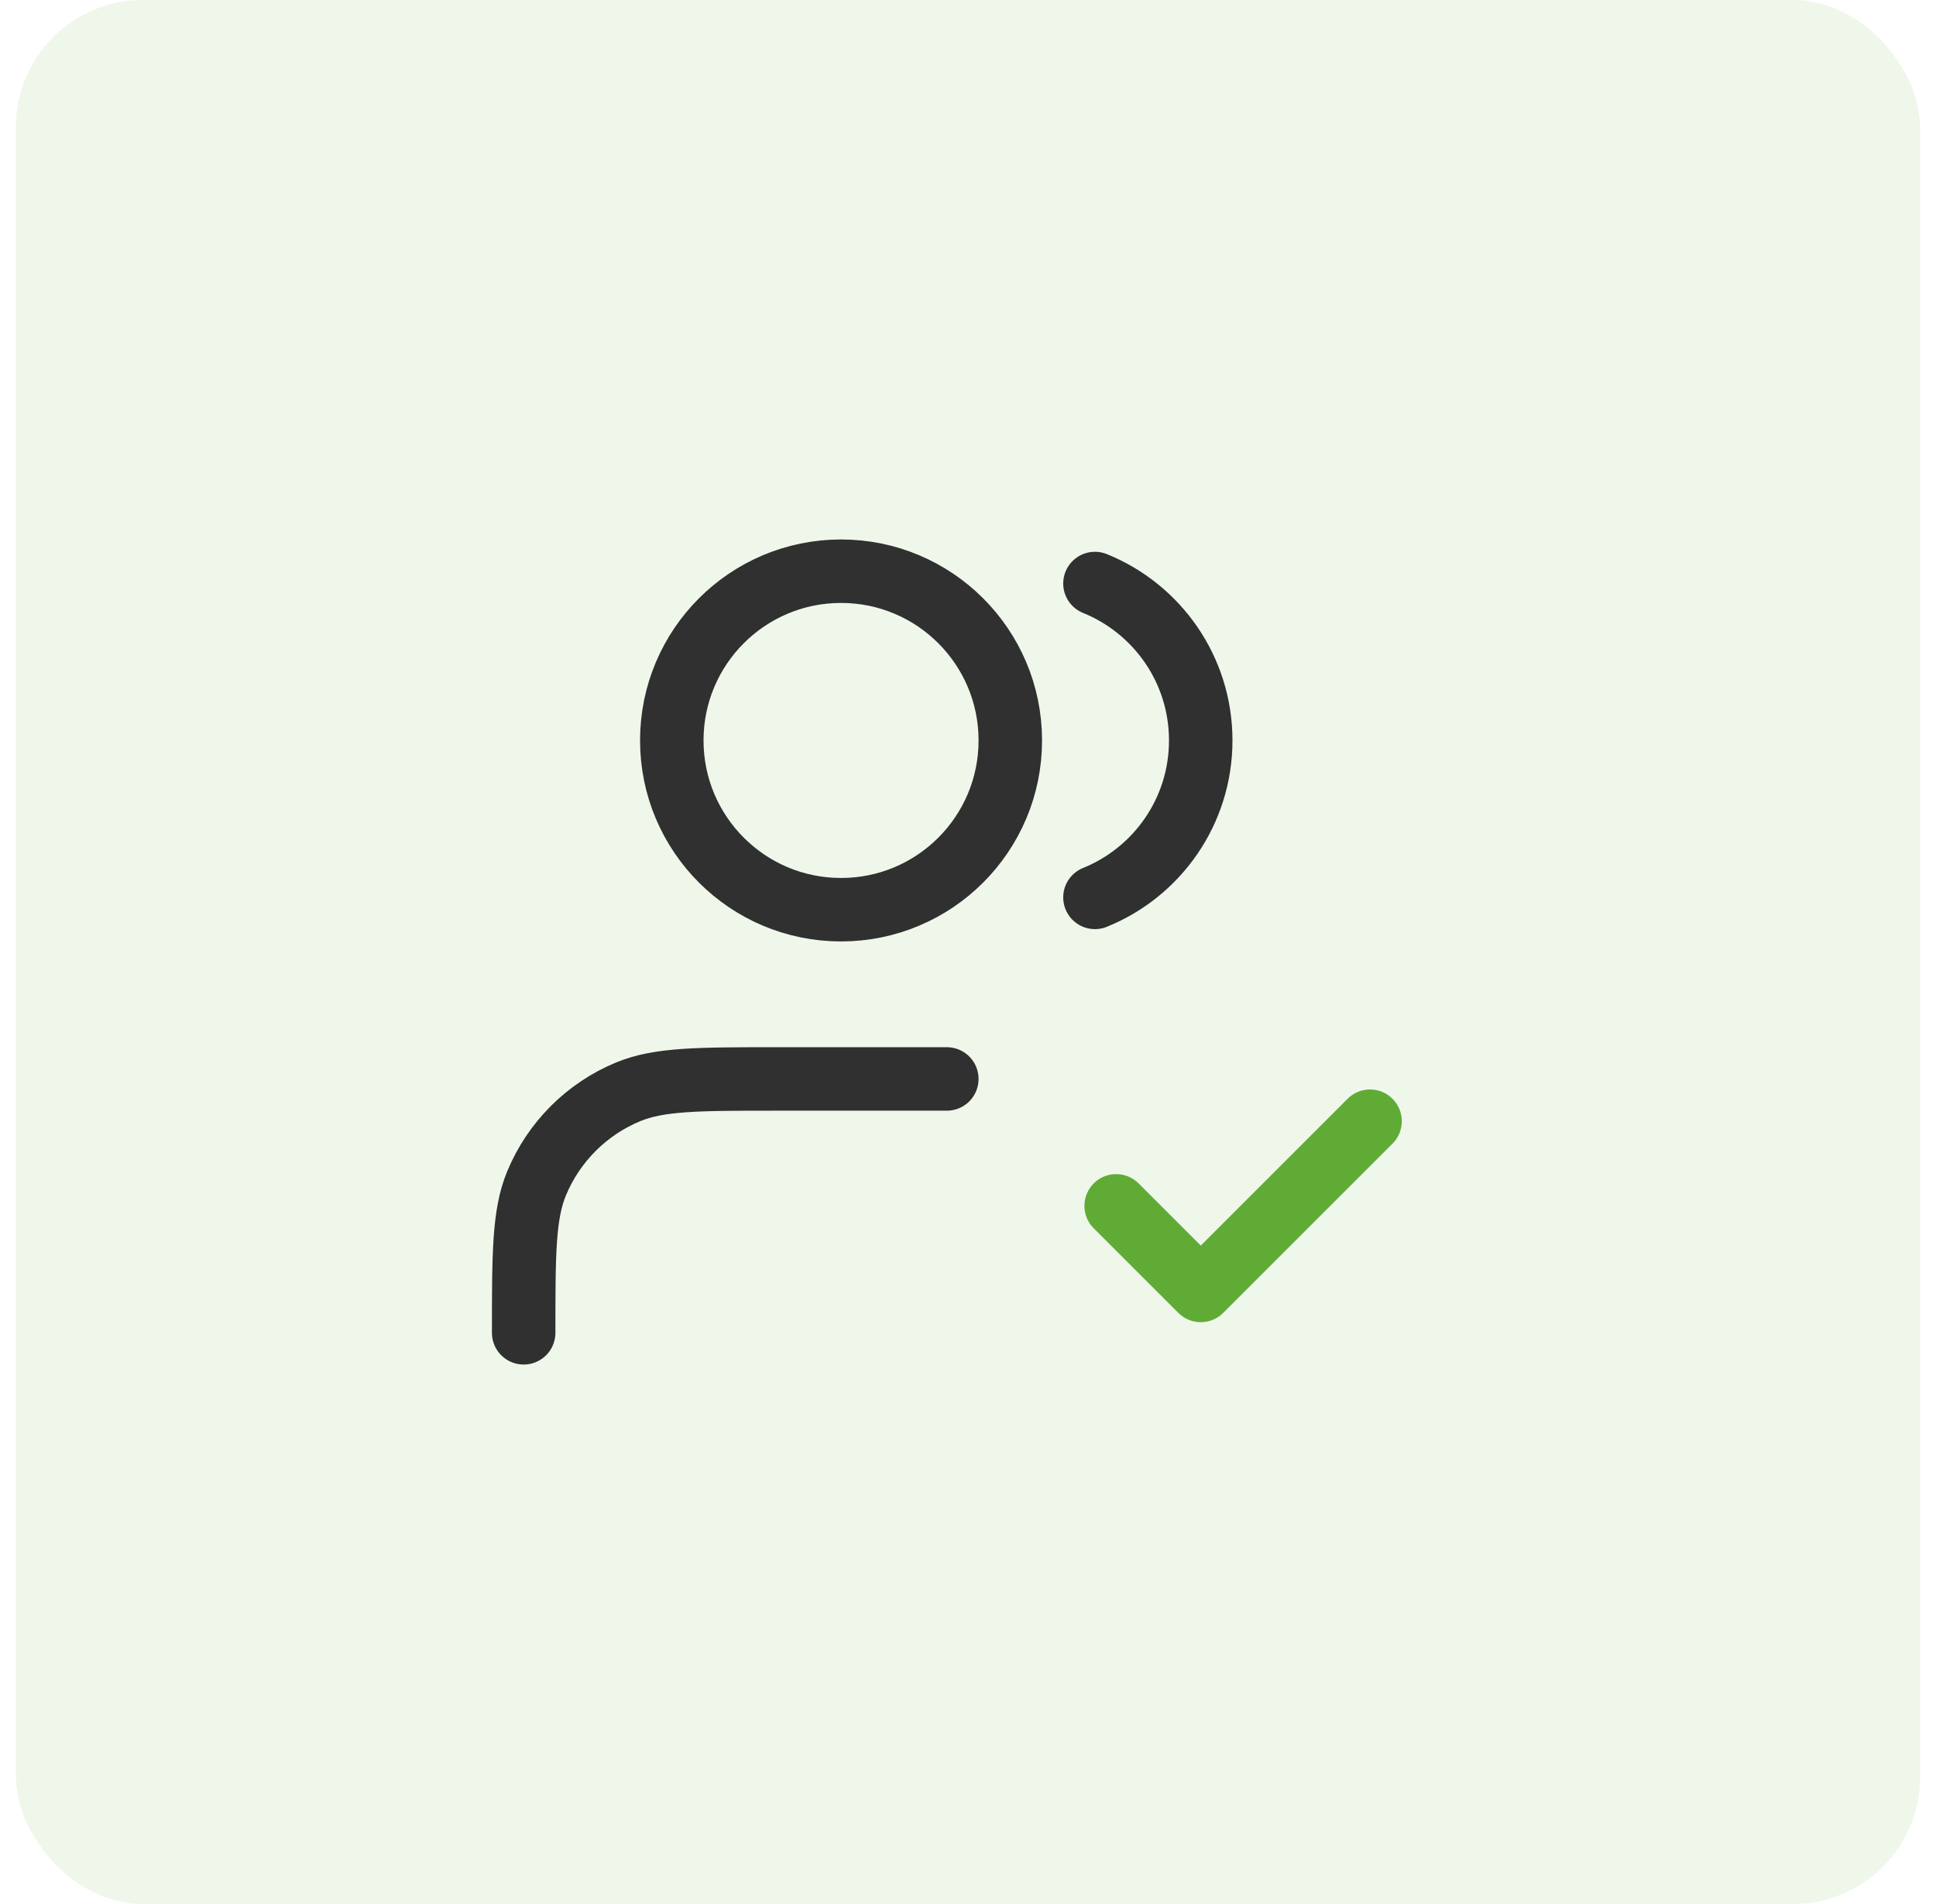 <svg xmlns="http://www.w3.org/2000/svg" width="61" height="60" viewBox="0 0 61 60" fill="none"><rect x="0.5" width="60" height="60" rx="4" fill="#60AB35" fill-opacity="0.1"></rect><path d="M29.833 34H24.5C22.015 34 20.773 34 19.792 34.406C18.485 34.947 17.447 35.986 16.906 37.292C16.5 38.273 16.5 39.515 16.5 42M34.5 18.388C36.455 19.179 37.833 21.095 37.833 23.333C37.833 25.572 36.455 27.488 34.5 28.279M31.833 23.333C31.833 26.279 29.445 28.667 26.5 28.667C23.555 28.667 21.167 26.279 21.167 23.333C21.167 20.388 23.555 18 26.5 18C29.445 18 31.833 20.388 31.833 23.333Z" stroke="#303030" stroke-width="2" stroke-linecap="round" stroke-linejoin="round"></path><path d="M35.168 37.999L37.835 40.665L43.168 35.332" stroke="#60AB35" stroke-width="2" stroke-linecap="round" stroke-linejoin="round"></path></svg>